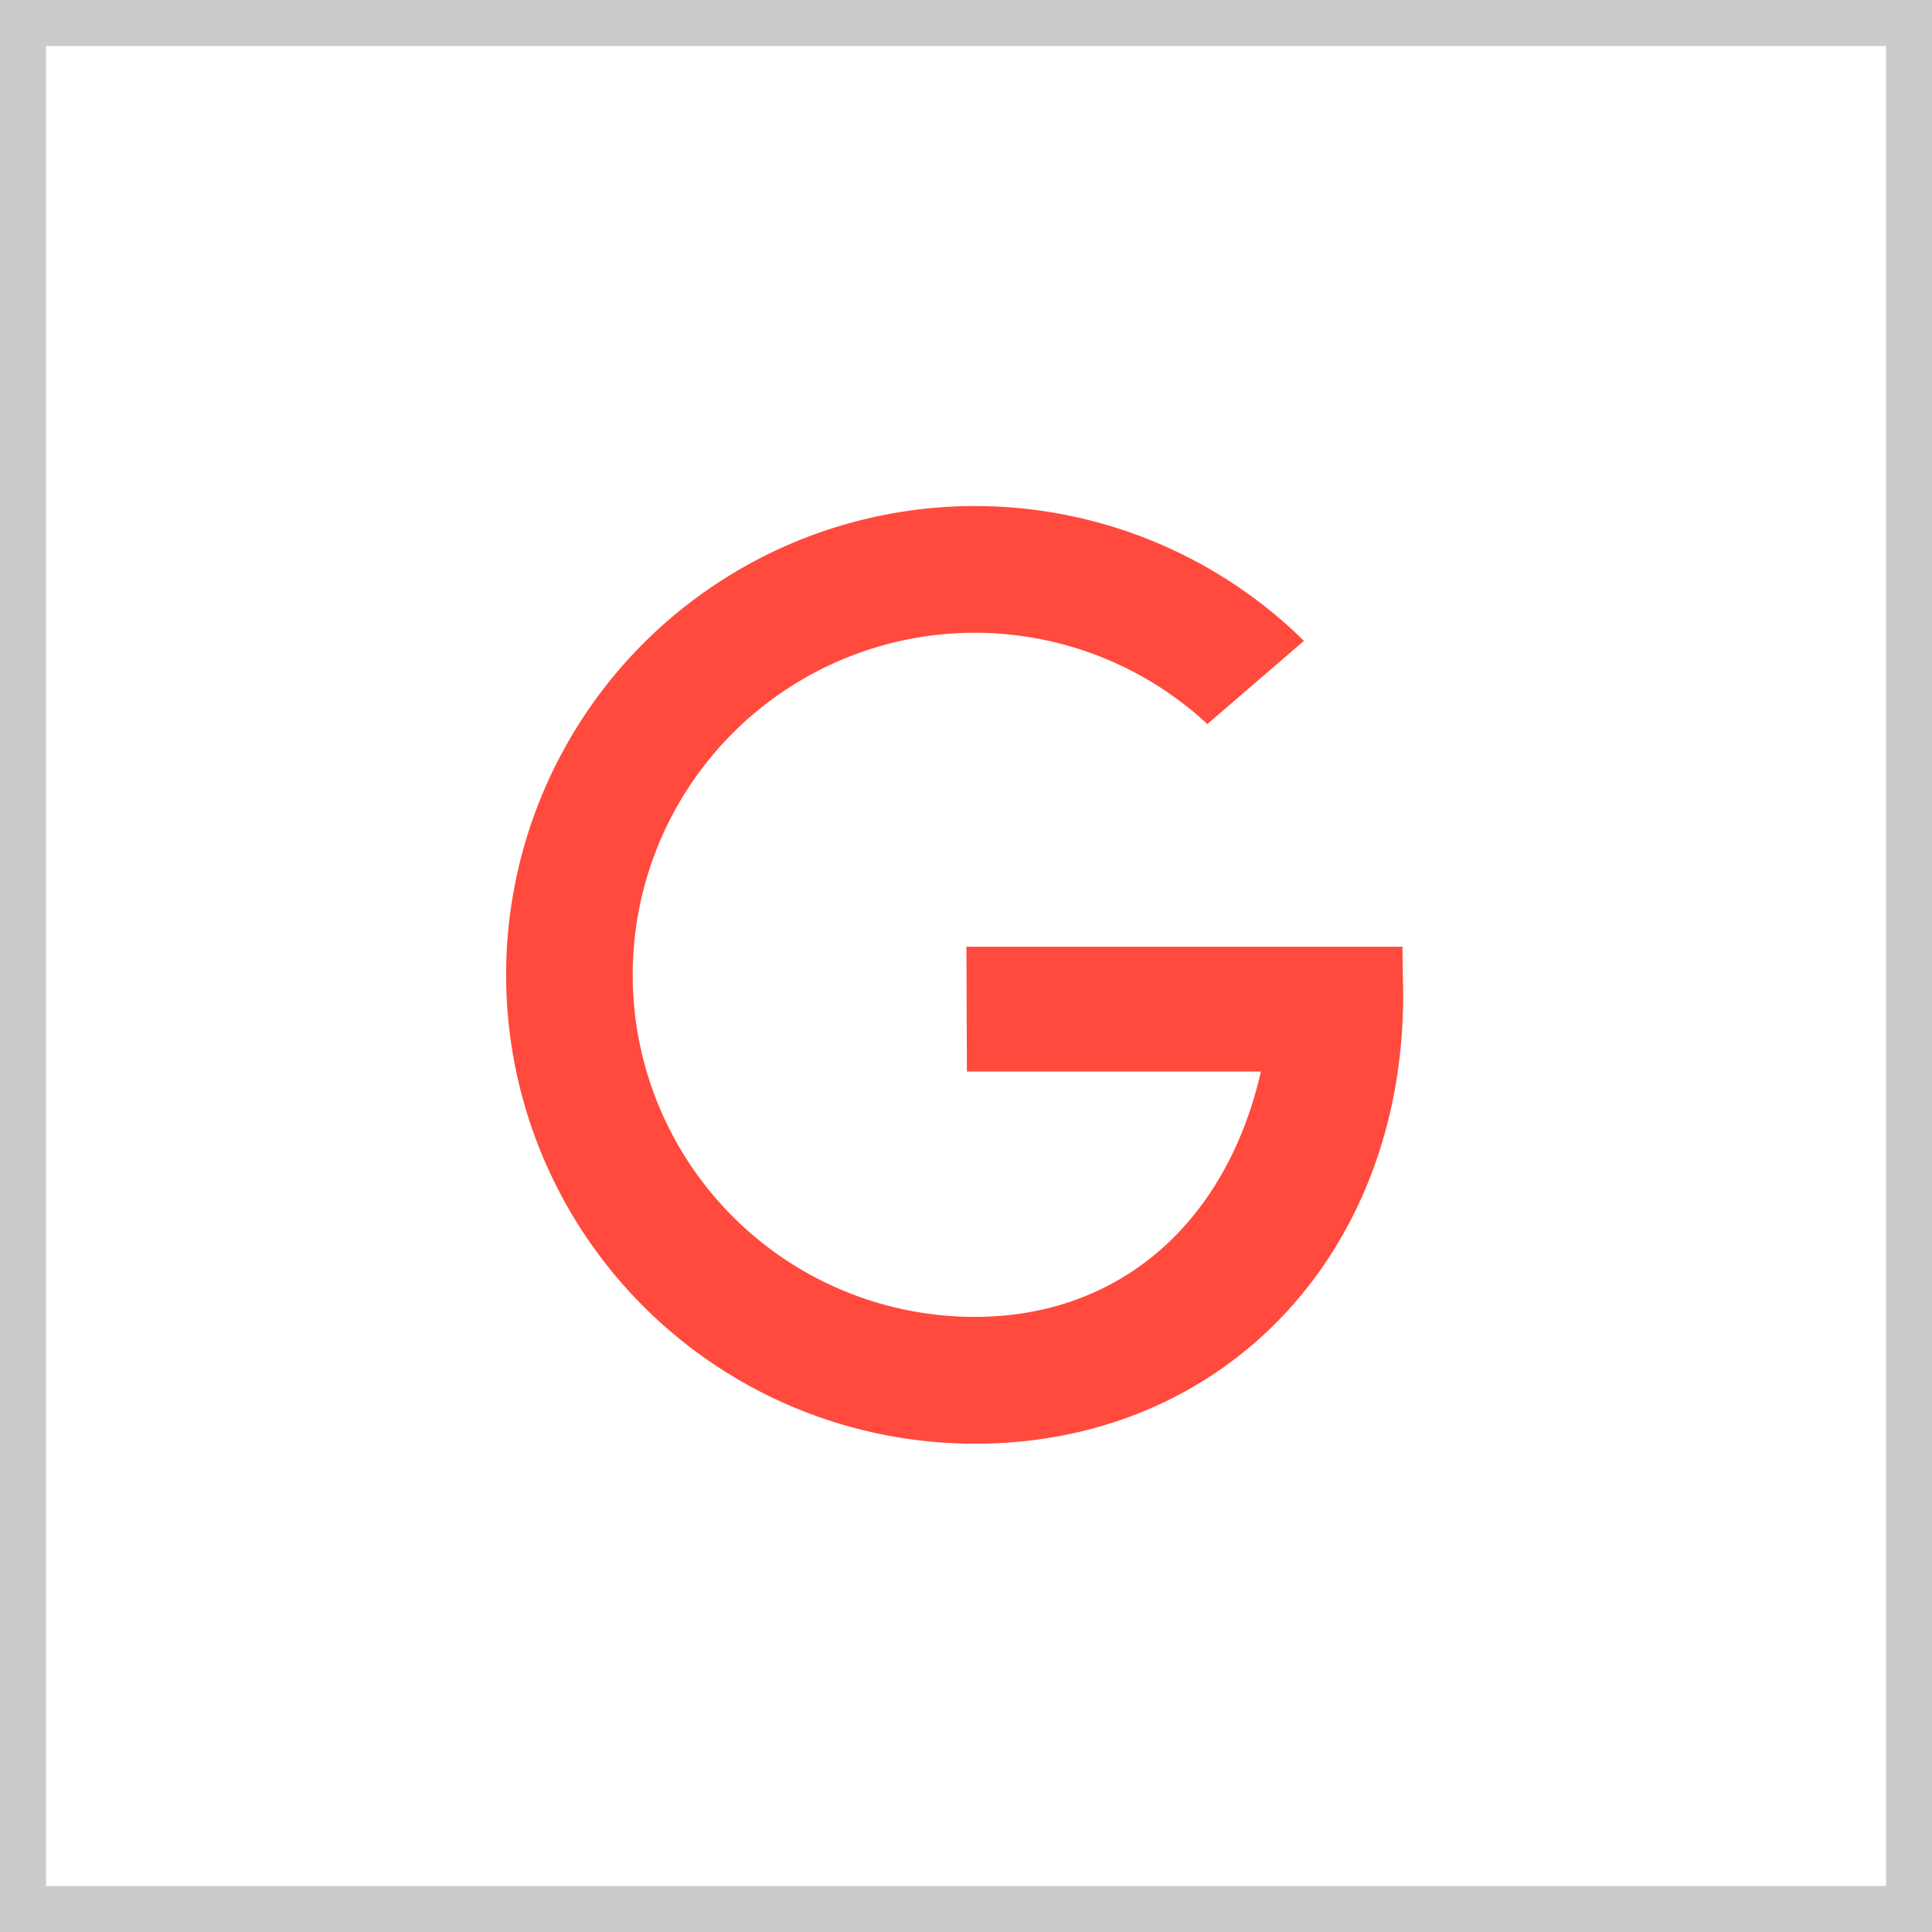 <svg xmlns="http://www.w3.org/2000/svg" width="42" height="42" viewBox="0 0 42 42">
    <g>
        <g fill="#fff" stroke="#cbcbcb">
            <path stroke="none" d="M0 0H42V42H0z" transform="translate(-1282 -617) translate(1282 617)"/>
            <path fill="none" d="M0.5 0.5H41.5V41.5H0.5z" transform="translate(-1282 -617) translate(1282 617)"/>
        </g>
        <path fill="#ff4a3d" d="M349.693 109.886h-9.478l.011 2.714h6.391c-.756 3.305-3.089 5.333-6.22 5.333a7.436 7.436 0 1 1 5.056-12.888l2.1-1.808a10.192 10.192 0 1 0-7.153 17.453c5.4 0 9.31-4.123 9.31-9.752z" transform="translate(-1282 -617) translate(962.794 527.695)"/>
    </g>
</svg>
